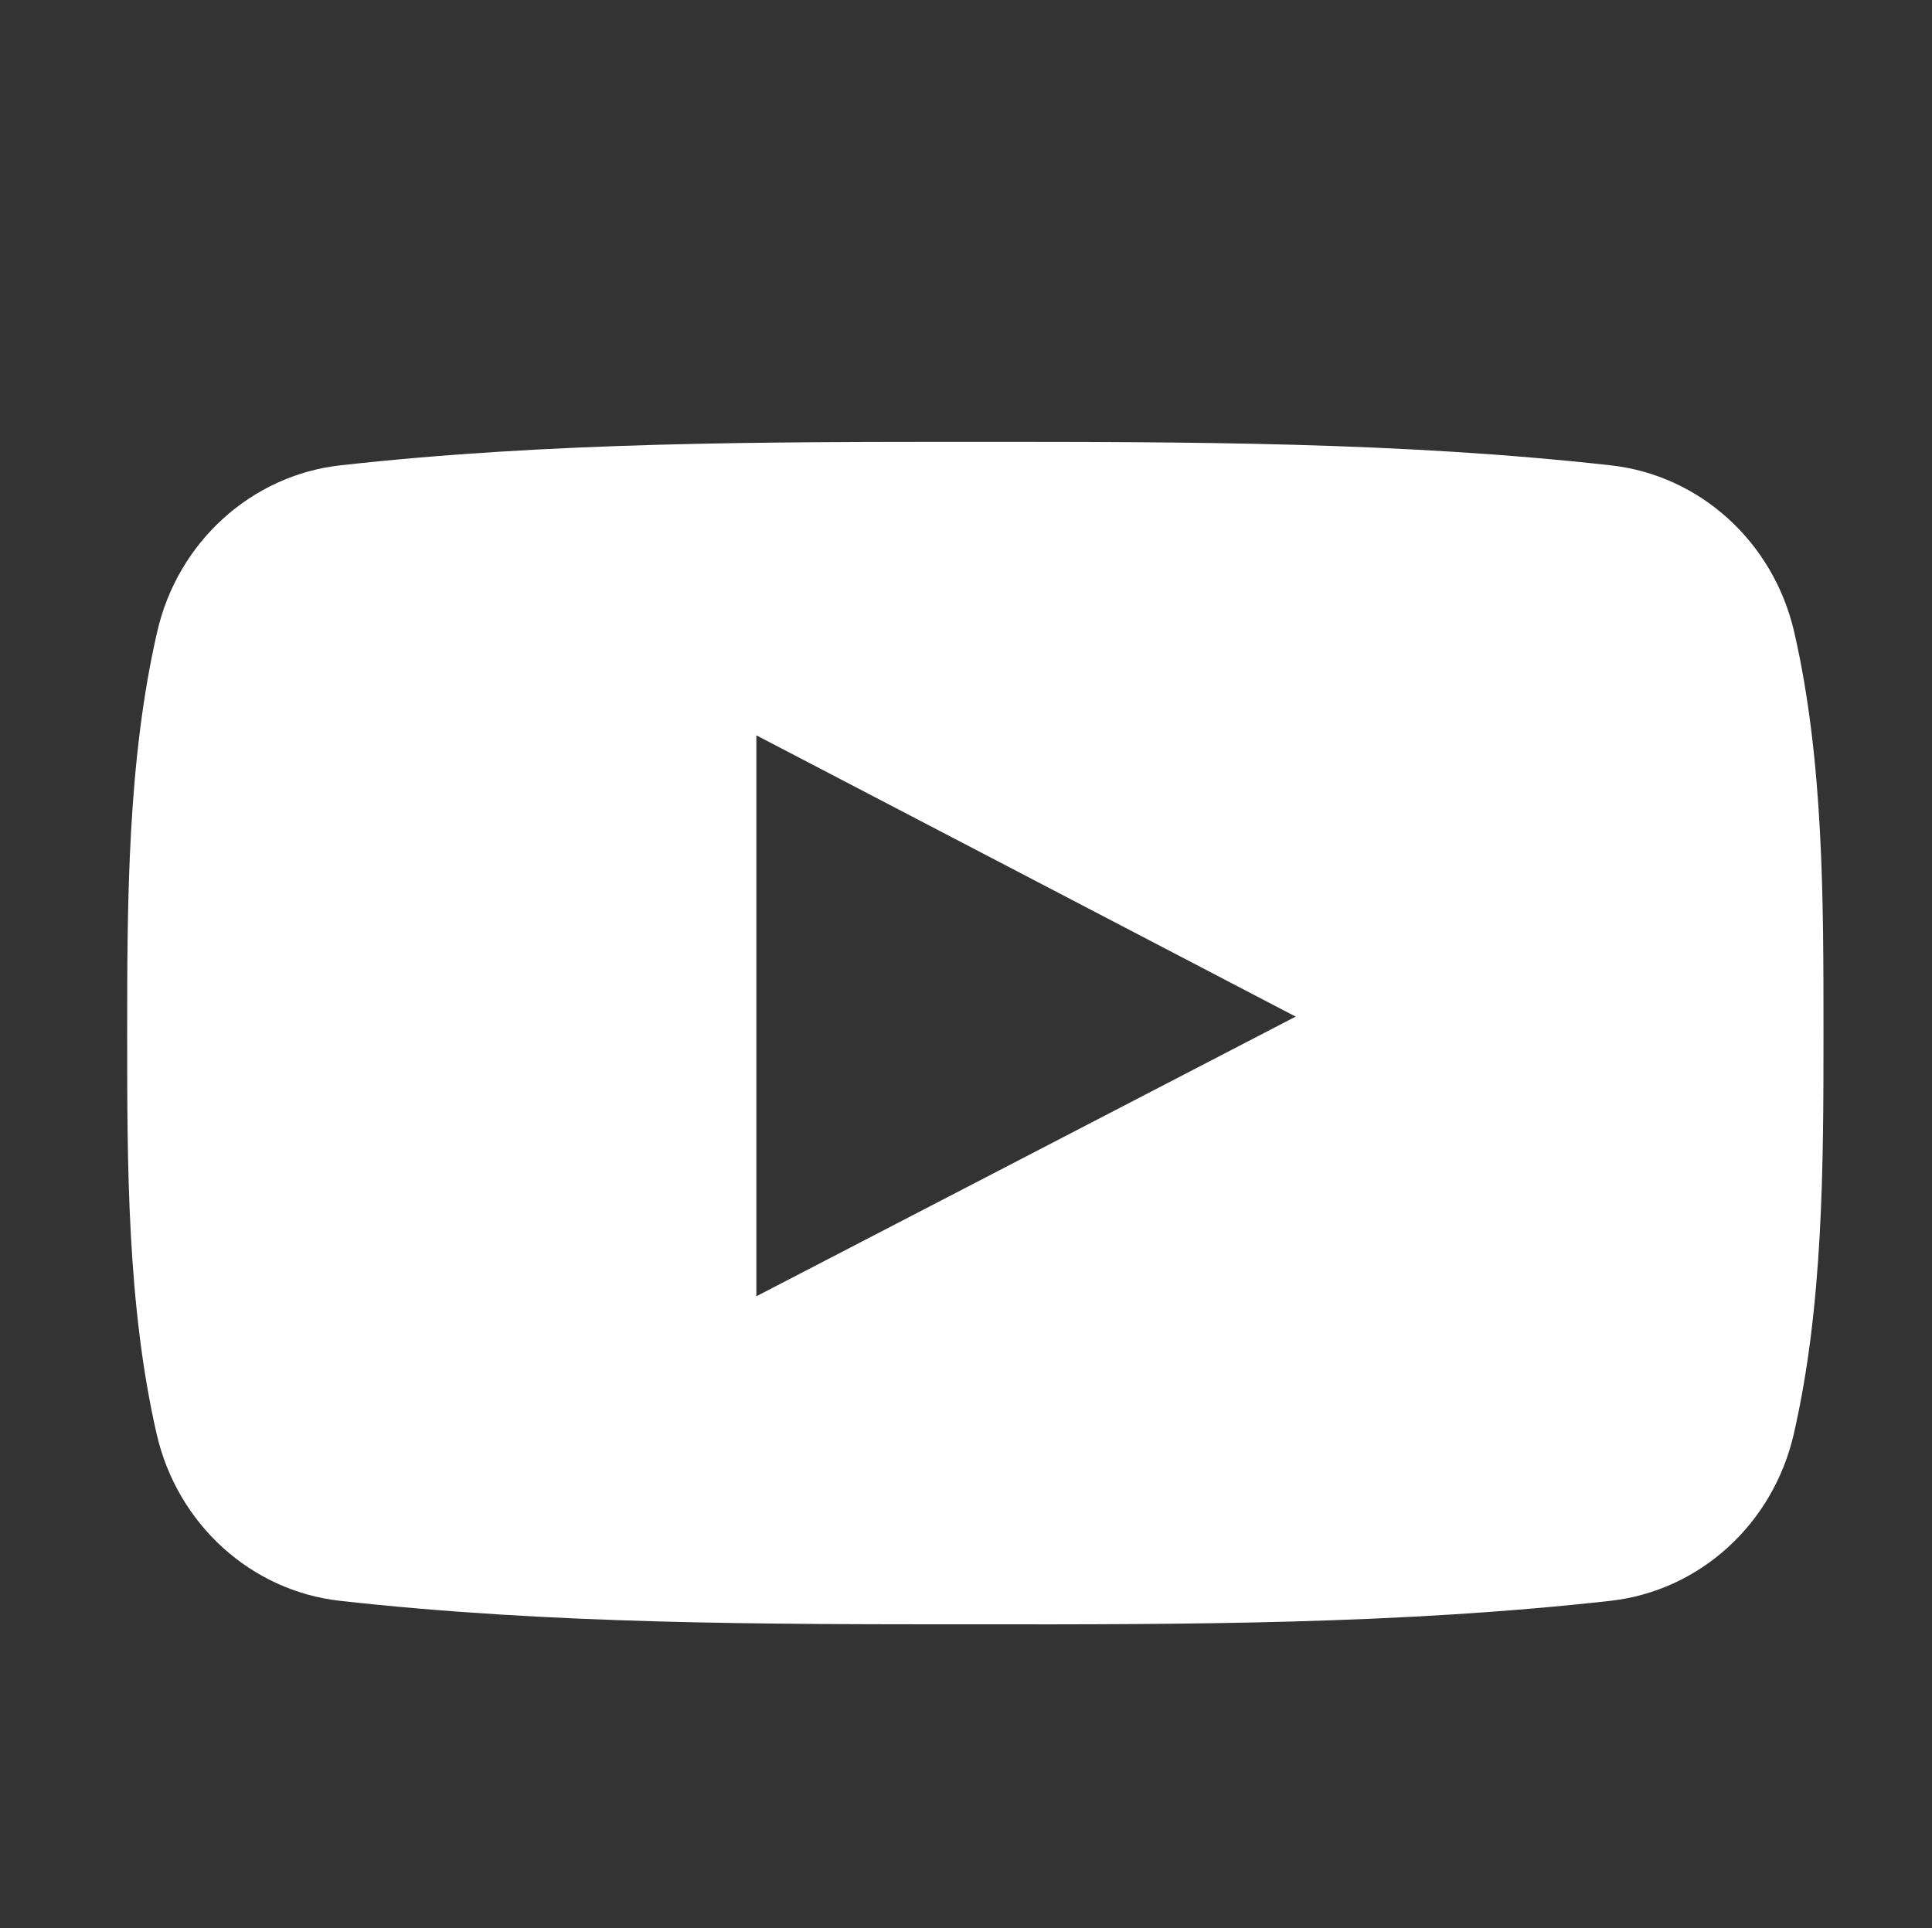 <?xml version="1.0" encoding="utf-8"?>
<!-- Generator: Adobe Illustrator 22.1.0, SVG Export Plug-In . SVG Version: 6.00 Build 0)  -->
<svg version="1.1" id="Layer_1" xmlns="http://www.w3.org/2000/svg" xmlns:xlink="http://www.w3.org/1999/xlink" x="0px" y="0px"
	 viewBox="0 0 838.6 837" style="enable-background:new 0 0 838.6 837;" xml:space="preserve">
<rect x="0" y="0" width="838.6" height="837" fill="#333333" stroke="none"/>
<style type="text/css">
	.st0{fill-rule:evenodd;clip-rule:evenodd;fill:#FFFFFF;}
</style>
<g>
	<g>
		<path class="st0" d="M778.8,274.4c-9-39.2-41-68.1-79.6-72.4c-91.3-10.2-183.7-10.2-275.7-10.2c-92,0-184.5,0-275.8,10.2
			c-38.5,4.3-70.6,33.2-79.5,72.4c-12.8,55.7-13,116.6-13,174c0,57.4,0,118.3,12.8,174.1c9,39.2,41,68.1,79.6,72.4
			c91.3,10.2,183.7,10.2,275.7,10.2c92.1,0.1,184.5,0,275.7-10.2c38.6-4.3,70.6-33.2,79.6-72.4c12.8-55.7,12.9-116.7,12.9-174.1
			C791.5,391,791.6,330.1,778.8,274.4L778.8,274.4z M328.3,562.7V319.2c78,40.7,155.6,81.1,234.1,122.1
			C484.1,481.9,406.5,522.2,328.3,562.7L328.3,562.7z M328.3,562.7"/>
	</g>
</g>
</svg>
